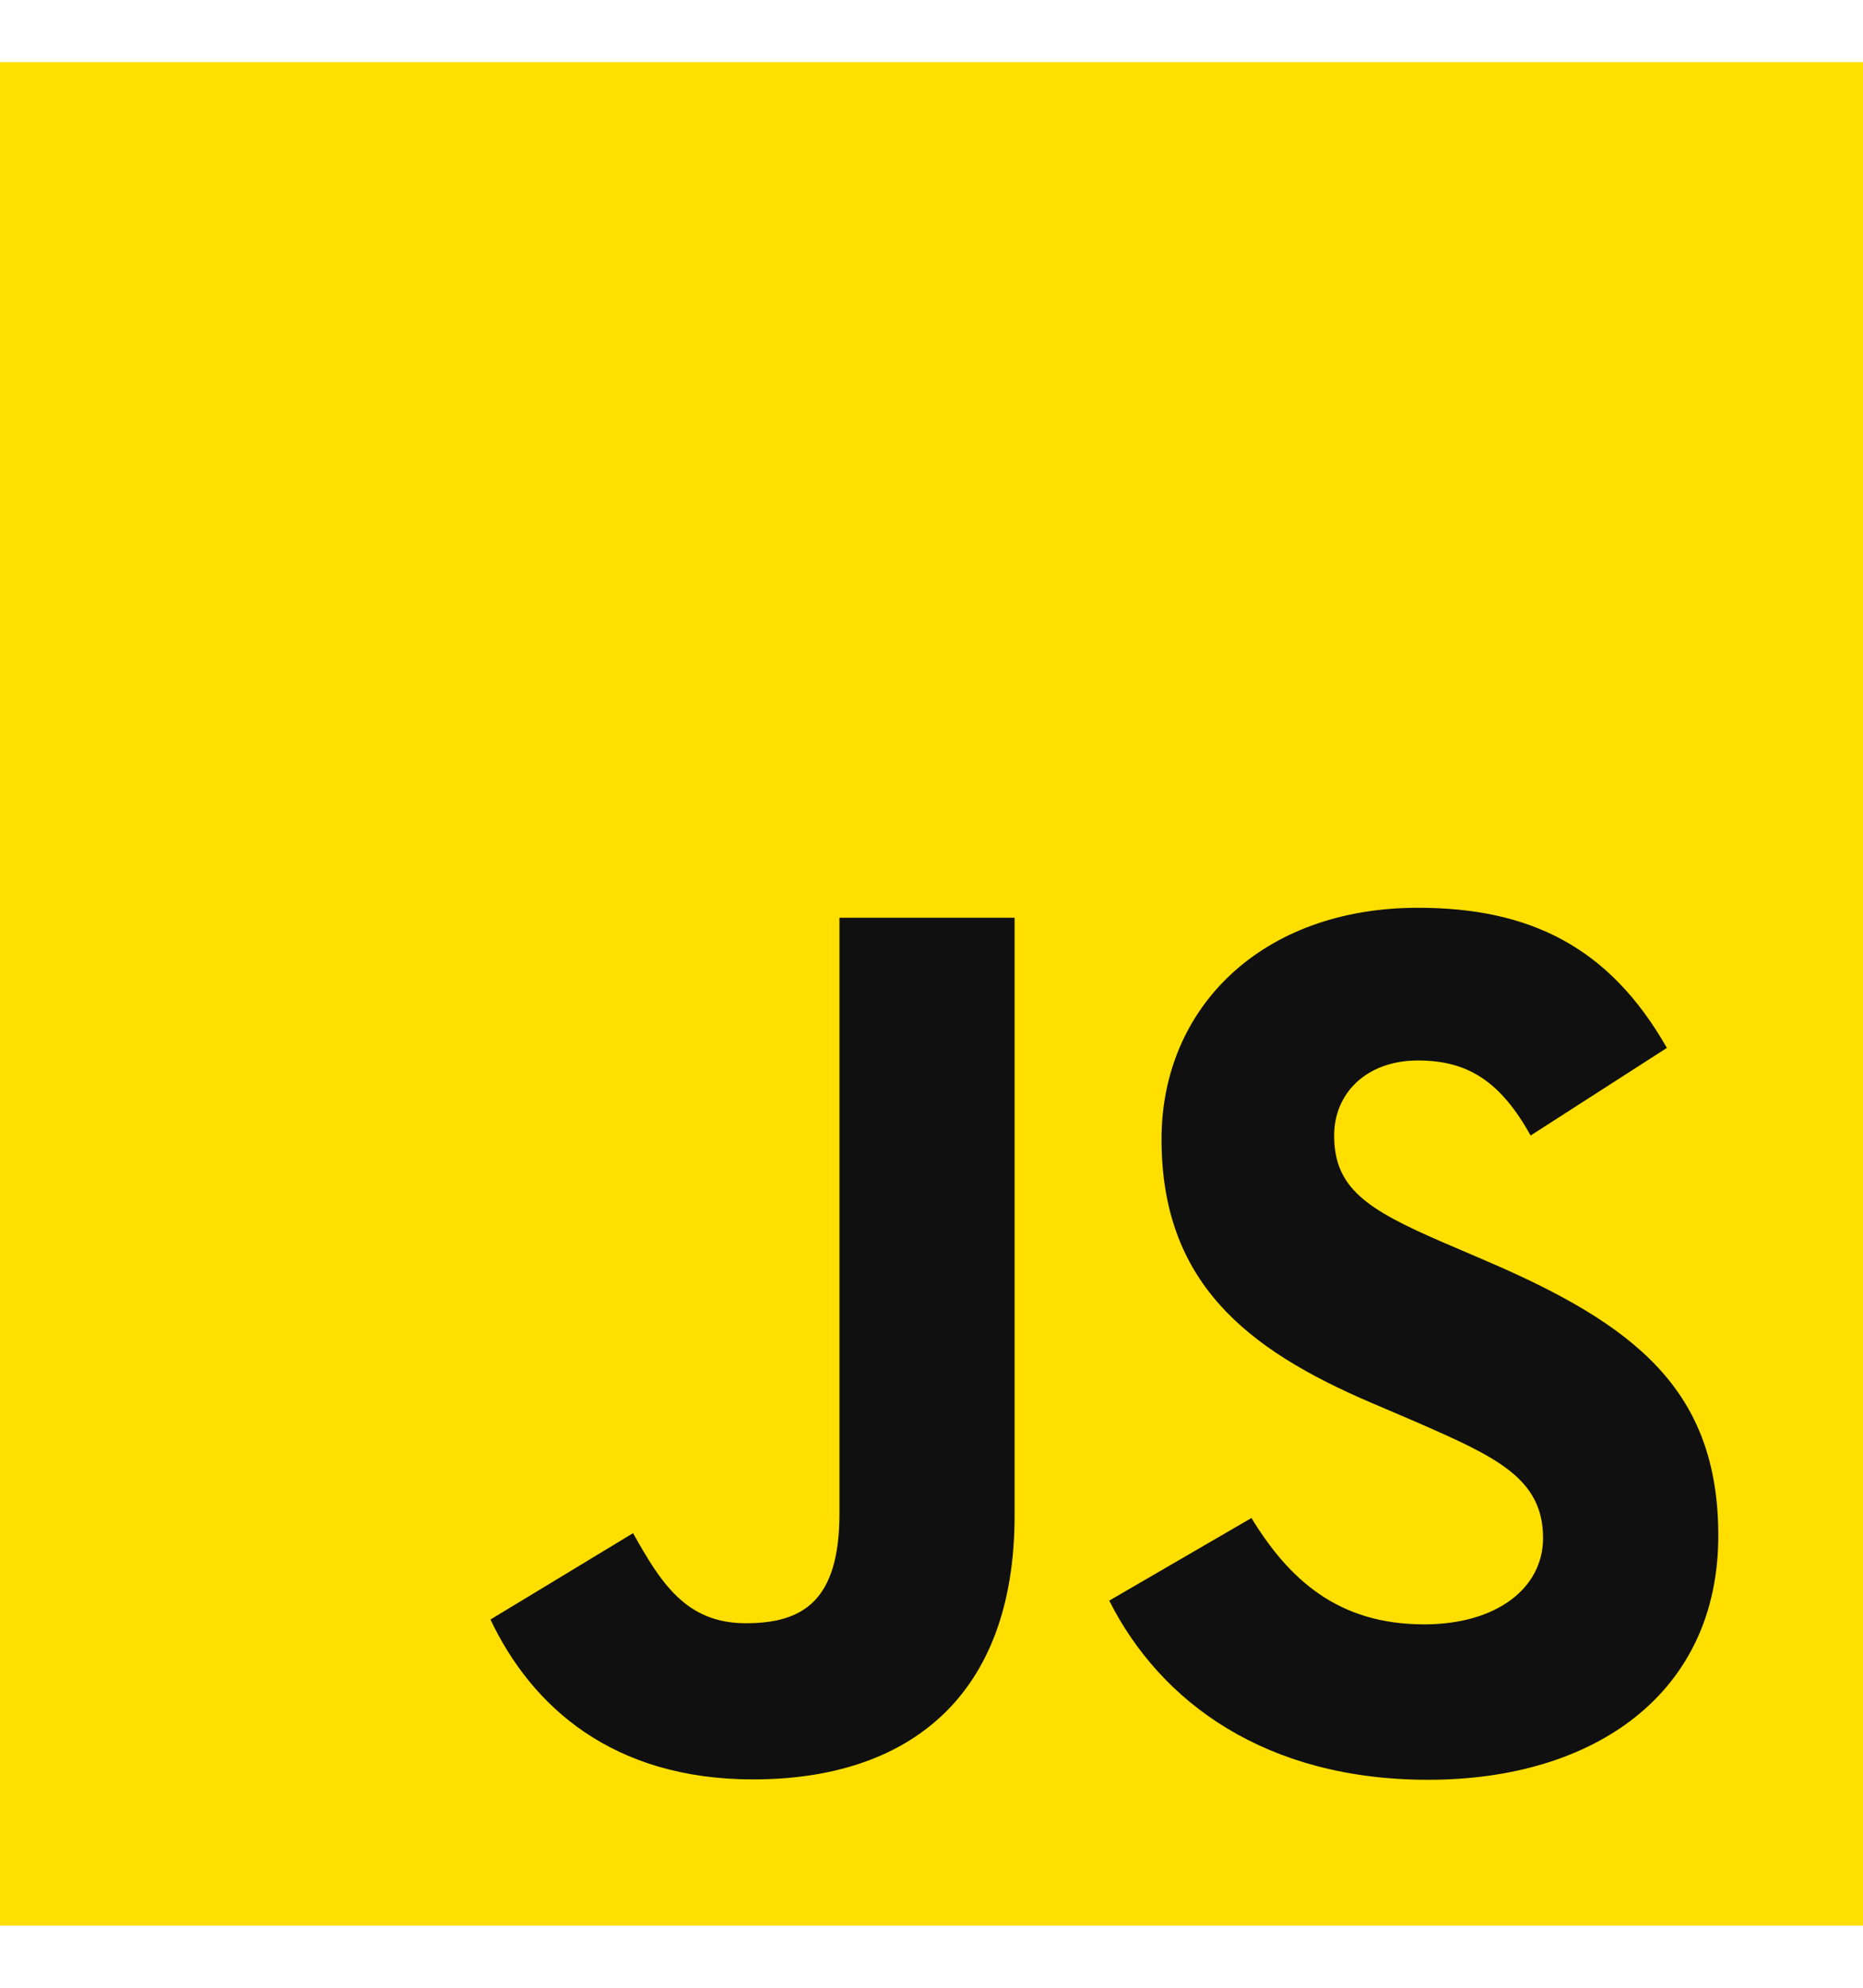<svg width="15" height="16" viewBox="0 0 15 16" fill="none" xmlns="http://www.w3.org/2000/svg">
<path d="M0 0.5H15V15.5H0V0.5Z" fill="#FFDF00"/>
<path d="M10.076 12.219C10.378 12.712 10.771 13.075 11.467 13.075C12.051 13.075 12.424 12.783 12.424 12.38C12.424 11.896 12.04 11.725 11.398 11.444L11.045 11.293C10.028 10.859 9.352 10.316 9.352 9.169C9.352 8.112 10.158 7.307 11.417 7.307C12.313 7.307 12.957 7.619 13.421 8.435L12.324 9.14C12.082 8.707 11.821 8.536 11.417 8.536C11.004 8.536 10.742 8.798 10.742 9.14C10.742 9.563 11.004 9.734 11.609 9.996L11.961 10.147C13.159 10.661 13.835 11.184 13.835 12.361C13.835 13.63 12.838 14.326 11.499 14.326C10.19 14.326 9.344 13.702 8.931 12.884L10.076 12.219ZM5.097 12.341C5.318 12.734 5.52 13.066 6.004 13.066C6.467 13.066 6.759 12.885 6.759 12.18V7.387H8.169V12.199C8.169 13.659 7.313 14.323 6.064 14.323C4.935 14.323 4.282 13.739 3.949 13.036L5.097 12.341Z" fill="#101010"/>
</svg>

